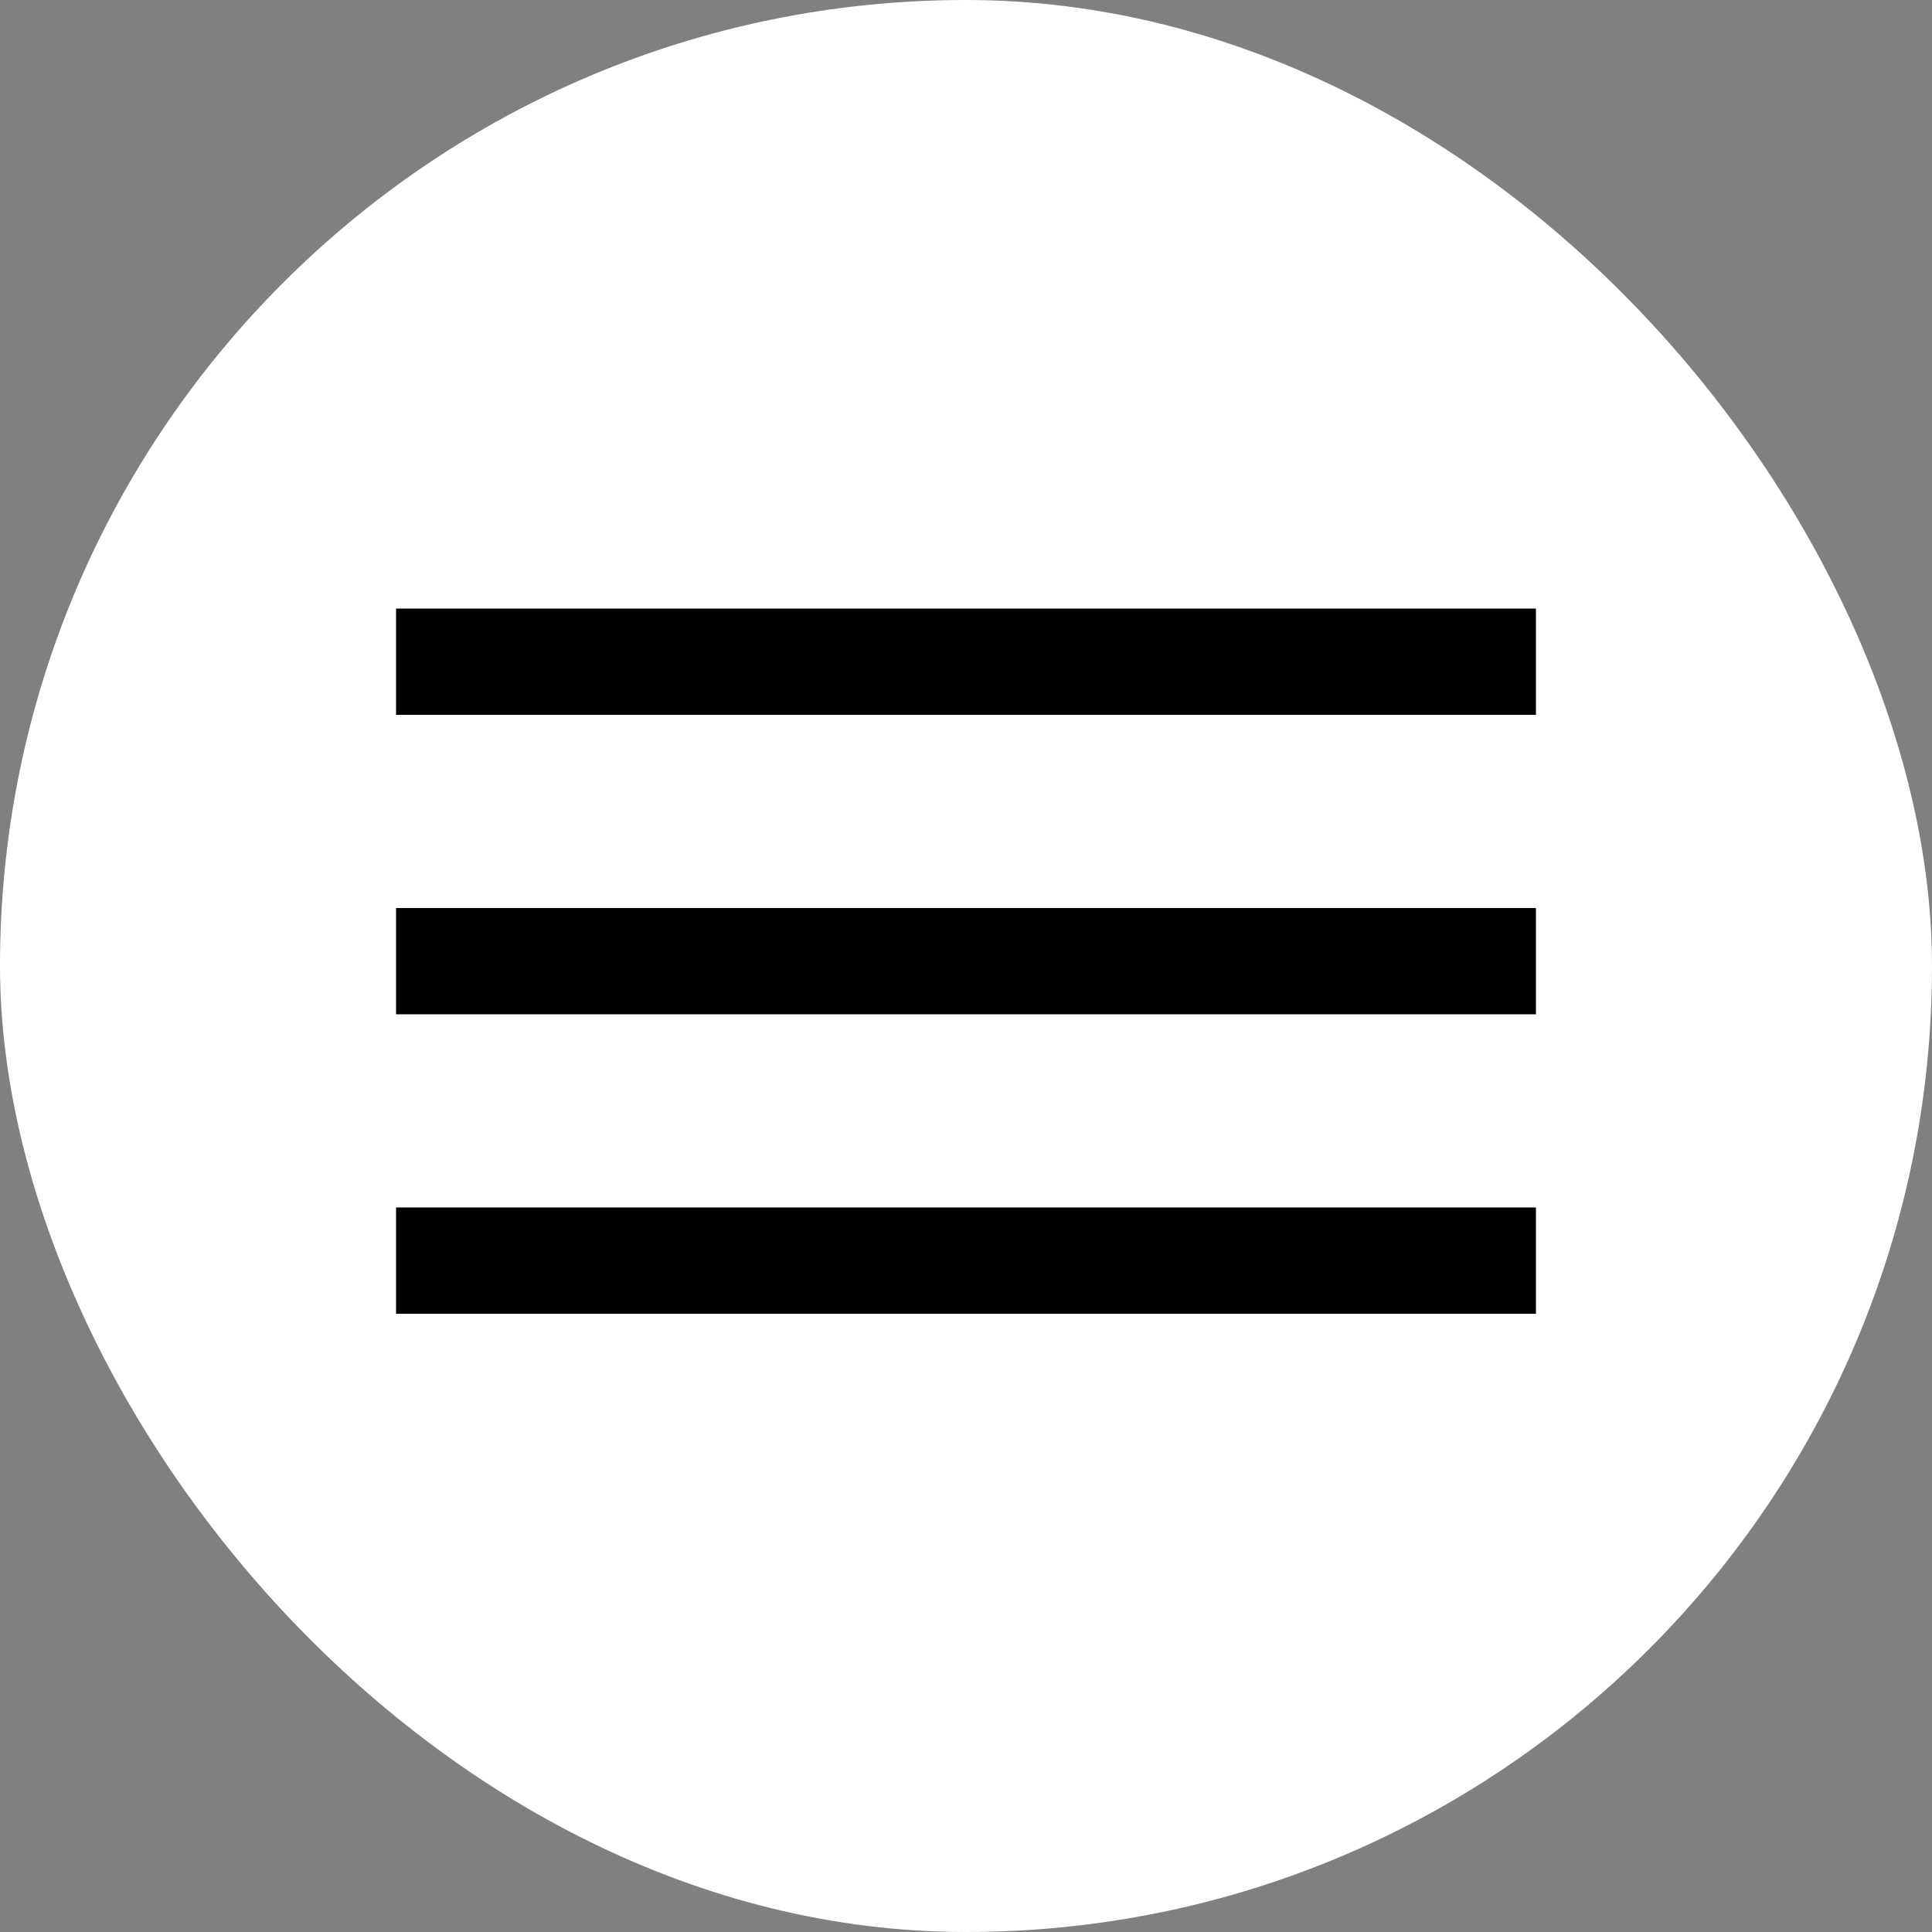 <?xml version="1.0" encoding="UTF-8"?> <svg xmlns="http://www.w3.org/2000/svg" width="200" height="200" viewBox="0 0 200 200" fill="none"><rect x="0" y="0" width="200" height="200" fill="#808080" stroke="none"/><rect width="200" height="200" rx="100" fill="white"></rect><rect x="41" y="63" width="118" height="11" fill="black"></rect><rect x="41" y="94" width="118" height="11" fill="black"></rect><rect x="41" y="125" width="118" height="11" fill="black"></rect></svg> 